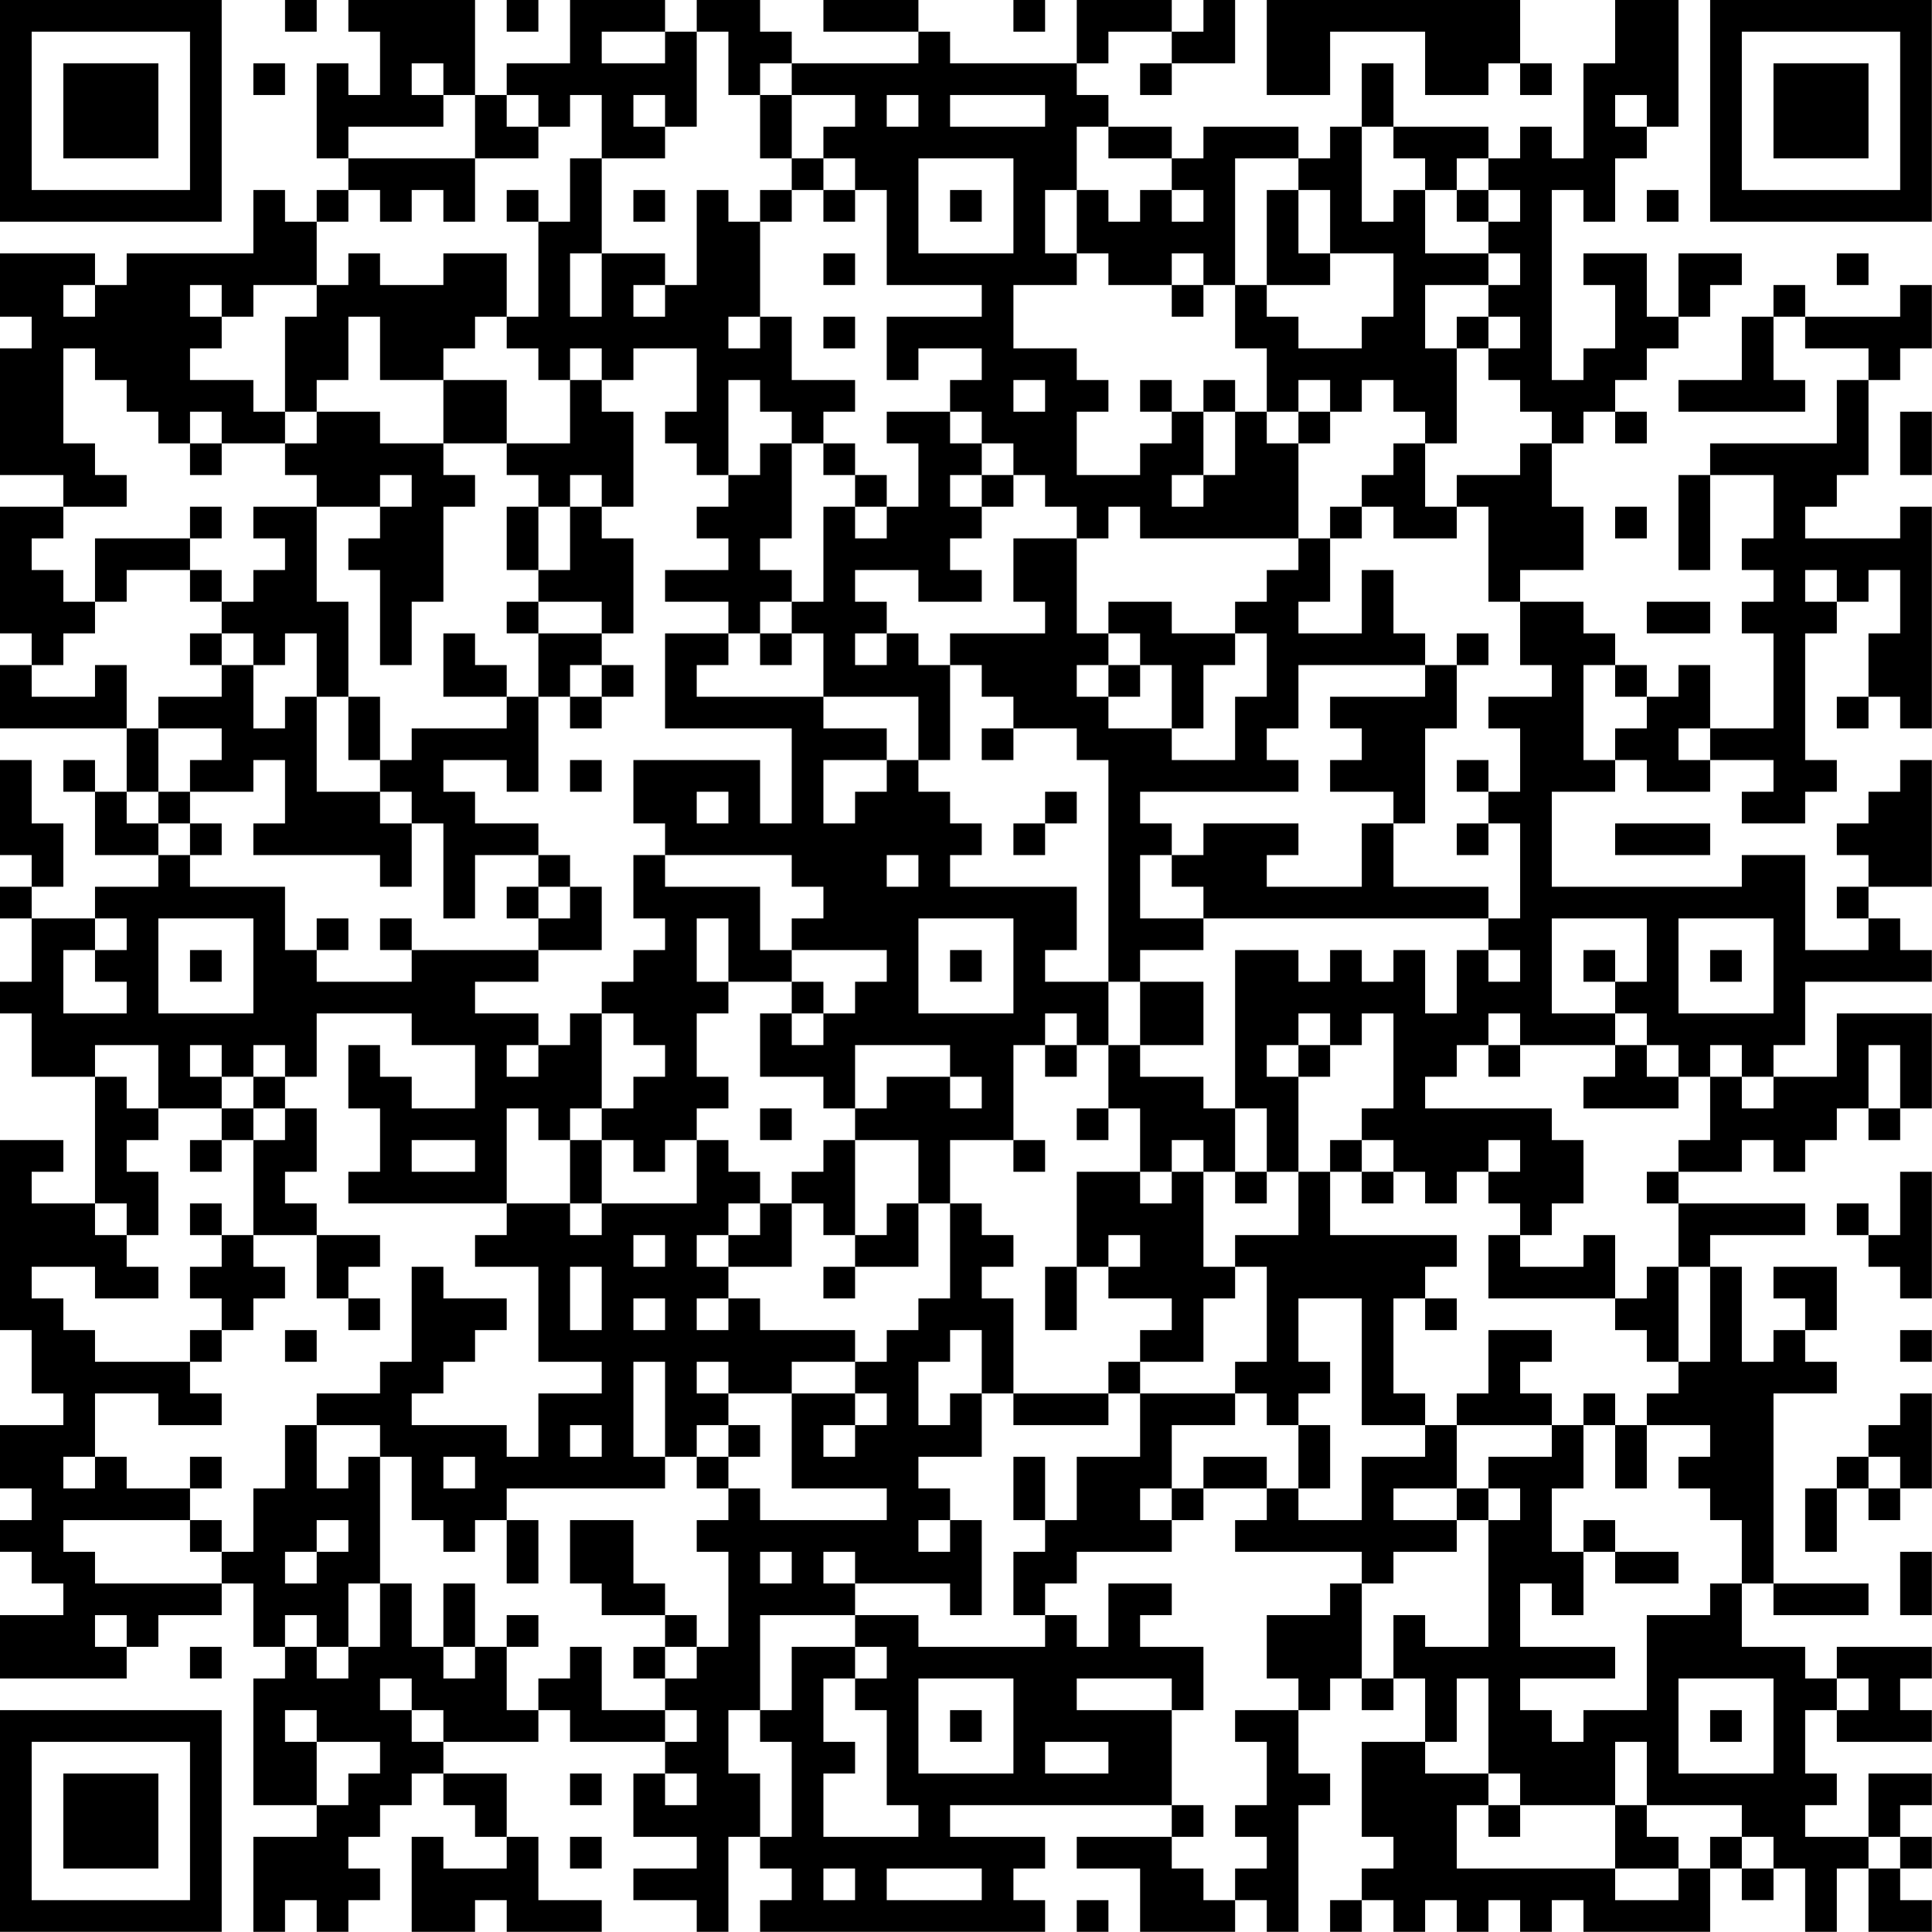 <?xml version="1.0" encoding="UTF-8"?>
<svg xmlns="http://www.w3.org/2000/svg" version="1.1" width="250" height="250" viewBox="0 0 250 250"><rect x="0" y="0" width="250" height="250" fill="#ffffff"/><g transform="scale(4.098)"><g transform="translate(0,0)"><path fill-rule="evenodd" d="M9 0L9 1L10 1L10 0ZM11 0L11 1L12 1L12 3L11 3L11 2L10 2L10 5L11 5L11 6L10 6L10 7L9 7L9 6L8 6L8 8L4 8L4 9L3 9L3 8L0 8L0 10L1 10L1 11L0 11L0 15L2 15L2 16L0 16L0 20L1 20L1 21L0 21L0 23L4 23L4 25L3 25L3 24L2 24L2 25L3 25L3 27L5 27L5 28L3 28L3 29L1 29L1 28L2 28L2 26L1 26L1 24L0 24L0 27L1 27L1 28L0 28L0 29L1 29L1 31L0 31L0 32L1 32L1 34L3 34L3 38L1 38L1 37L2 37L2 36L0 36L0 42L1 42L1 44L2 44L2 45L0 45L0 47L1 47L1 48L0 48L0 49L1 49L1 50L2 50L2 51L0 51L0 53L4 53L4 52L5 52L5 51L7 51L7 50L8 50L8 52L9 52L9 53L8 53L8 57L10 57L10 58L8 58L8 61L9 61L9 60L10 60L10 61L11 61L11 60L12 60L12 59L11 59L11 58L12 58L12 57L13 57L13 56L14 56L14 57L15 57L15 58L16 58L16 59L14 59L14 58L13 58L13 61L15 61L15 60L16 60L16 61L19 61L19 60L17 60L17 58L16 58L16 56L14 56L14 55L17 55L17 54L18 54L18 55L21 55L21 56L20 56L20 58L22 58L22 59L20 59L20 60L22 60L22 61L23 61L23 58L24 58L24 59L25 59L25 60L24 60L24 61L33 61L33 60L32 60L32 59L33 59L33 58L30 58L30 57L37 57L37 58L34 58L34 59L36 59L36 61L39 61L39 60L40 60L40 61L41 61L41 57L42 57L42 56L41 56L41 54L42 54L42 53L43 53L43 54L44 54L44 53L45 53L45 55L43 55L43 58L44 58L44 59L43 59L43 60L42 60L42 61L43 61L43 60L44 60L44 61L45 61L45 60L46 60L46 61L47 61L47 60L48 60L48 61L49 61L49 60L50 60L50 61L54 61L54 59L55 59L55 60L56 60L56 59L57 59L57 61L58 61L58 59L59 59L59 61L61 61L61 60L60 60L60 59L61 59L61 58L60 58L60 57L61 57L61 56L59 56L59 58L57 58L57 57L58 57L58 56L57 56L57 54L58 54L58 55L61 55L61 54L60 54L60 53L61 53L61 52L58 52L58 53L57 53L57 52L55 52L55 50L56 50L56 51L59 51L59 50L56 50L56 44L58 44L58 43L57 43L57 42L58 42L58 40L56 40L56 41L57 41L57 42L56 42L56 43L55 43L55 40L54 40L54 39L57 39L57 38L53 38L53 37L55 37L55 36L56 36L56 37L57 37L57 36L58 36L58 35L59 35L59 36L60 36L60 35L61 35L61 32L58 32L58 34L56 34L56 33L57 33L57 31L61 31L61 30L60 30L60 29L59 29L59 28L61 28L61 24L60 24L60 25L59 25L59 26L58 26L58 27L59 27L59 28L58 28L58 29L59 29L59 30L57 30L57 27L55 27L55 28L49 28L49 25L51 25L51 24L52 24L52 25L54 25L54 24L56 24L56 25L55 25L55 26L57 26L57 25L58 25L58 24L57 24L57 20L58 20L58 19L59 19L59 18L60 18L60 20L59 20L59 22L58 22L58 23L59 23L59 22L60 22L60 23L61 23L61 16L60 16L60 17L57 17L57 16L58 16L58 15L59 15L59 12L60 12L60 11L61 11L61 9L60 9L60 10L57 10L57 9L56 9L56 10L55 10L55 12L53 12L53 13L57 13L57 12L56 12L56 10L57 10L57 11L59 11L59 12L58 12L58 14L54 14L54 15L53 15L53 18L54 18L54 15L56 15L56 17L55 17L55 18L56 18L56 19L55 19L55 20L56 20L56 23L54 23L54 21L53 21L53 22L52 22L52 21L51 21L51 20L50 20L50 19L48 19L48 18L50 18L50 16L49 16L49 14L50 14L50 13L51 13L51 14L52 14L52 13L51 13L51 12L52 12L52 11L53 11L53 10L54 10L54 9L55 9L55 8L53 8L53 10L52 10L52 8L50 8L50 9L51 9L51 11L50 11L50 12L49 12L49 6L50 6L50 7L51 7L51 5L52 5L52 4L53 4L53 0L51 0L51 2L50 2L50 5L49 5L49 4L48 4L48 5L47 5L47 4L44 4L44 2L43 2L43 4L42 4L42 5L41 5L41 4L38 4L38 5L37 5L37 4L35 4L35 3L34 3L34 2L35 2L35 1L37 1L37 2L36 2L36 3L37 3L37 2L39 2L39 0L38 0L38 1L37 1L37 0L34 0L34 2L30 2L30 1L29 1L29 0L26 0L26 1L29 1L29 2L25 2L25 1L24 1L24 0L22 0L22 1L21 1L21 0L18 0L18 2L16 2L16 3L15 3L15 0ZM16 0L16 1L17 1L17 0ZM32 0L32 1L33 1L33 0ZM40 0L40 3L42 3L42 1L45 1L45 3L47 3L47 2L48 2L48 3L49 3L49 2L48 2L48 0ZM19 1L19 2L21 2L21 1ZM22 1L22 4L21 4L21 3L20 3L20 4L21 4L21 5L19 5L19 3L18 3L18 4L17 4L17 3L16 3L16 4L17 4L17 5L15 5L15 3L14 3L14 2L13 2L13 3L14 3L14 4L11 4L11 5L15 5L15 7L14 7L14 6L13 6L13 7L12 7L12 6L11 6L11 7L10 7L10 9L8 9L8 10L7 10L7 9L6 9L6 10L7 10L7 11L6 11L6 12L8 12L8 13L9 13L9 14L7 14L7 13L6 13L6 14L5 14L5 13L4 13L4 12L3 12L3 11L2 11L2 14L3 14L3 15L4 15L4 16L2 16L2 17L1 17L1 18L2 18L2 19L3 19L3 20L2 20L2 21L1 21L1 22L3 22L3 21L4 21L4 23L5 23L5 25L4 25L4 26L5 26L5 27L6 27L6 28L9 28L9 30L10 30L10 31L13 31L13 30L17 30L17 31L15 31L15 32L17 32L17 33L16 33L16 34L17 34L17 33L18 33L18 32L19 32L19 35L18 35L18 36L17 36L17 35L16 35L16 38L11 38L11 37L12 37L12 35L11 35L11 33L12 33L12 34L13 34L13 35L15 35L15 33L13 33L13 32L10 32L10 34L9 34L9 33L8 33L8 34L7 34L7 33L6 33L6 34L7 34L7 35L5 35L5 33L3 33L3 34L4 34L4 35L5 35L5 36L4 36L4 37L5 37L5 39L4 39L4 38L3 38L3 39L4 39L4 40L5 40L5 41L3 41L3 40L1 40L1 41L2 41L2 42L3 42L3 43L6 43L6 44L7 44L7 45L5 45L5 44L3 44L3 46L2 46L2 47L3 47L3 46L4 46L4 47L6 47L6 48L2 48L2 49L3 49L3 50L7 50L7 49L8 49L8 47L9 47L9 45L10 45L10 47L11 47L11 46L12 46L12 50L11 50L11 52L10 52L10 51L9 51L9 52L10 52L10 53L11 53L11 52L12 52L12 50L13 50L13 52L14 52L14 53L15 53L15 52L16 52L16 54L17 54L17 53L18 53L18 52L19 52L19 54L21 54L21 55L22 55L22 54L21 54L21 53L22 53L22 52L23 52L23 49L22 49L22 48L23 48L23 47L24 47L24 48L28 48L28 47L25 47L25 44L27 44L27 45L26 45L26 46L27 46L27 45L28 45L28 44L27 44L27 43L28 43L28 42L29 42L29 41L30 41L30 38L31 38L31 39L32 39L32 40L31 40L31 41L32 41L32 44L31 44L31 42L30 42L30 43L29 43L29 45L30 45L30 44L31 44L31 46L29 46L29 47L30 47L30 48L29 48L29 49L30 49L30 48L31 48L31 51L30 51L30 50L27 50L27 49L26 49L26 50L27 50L27 51L24 51L24 54L23 54L23 56L24 56L24 58L25 58L25 55L24 55L24 54L25 54L25 52L27 52L27 53L26 53L26 55L27 55L27 56L26 56L26 58L29 58L29 57L28 57L28 54L27 54L27 53L28 53L28 52L27 52L27 51L29 51L29 52L33 52L33 51L34 51L34 52L35 52L35 50L37 50L37 51L36 51L36 52L38 52L38 54L37 54L37 53L34 53L34 54L37 54L37 57L38 57L38 58L37 58L37 59L38 59L38 60L39 60L39 59L40 59L40 58L39 58L39 57L40 57L40 55L39 55L39 54L41 54L41 53L40 53L40 51L42 51L42 50L43 50L43 53L44 53L44 51L45 51L45 52L47 52L47 48L48 48L48 47L47 47L47 46L49 46L49 45L50 45L50 47L49 47L49 49L50 49L50 51L49 51L49 50L48 50L48 52L51 52L51 53L48 53L48 54L49 54L49 55L50 55L50 54L52 54L52 51L54 51L54 50L55 50L55 48L54 48L54 47L53 47L53 46L54 46L54 45L52 45L52 44L53 44L53 43L54 43L54 40L53 40L53 38L52 38L52 37L53 37L53 36L54 36L54 34L55 34L55 35L56 35L56 34L55 34L55 33L54 33L54 34L53 34L53 33L52 33L52 32L51 32L51 31L52 31L52 29L49 29L49 32L51 32L51 33L48 33L48 32L47 32L47 33L46 33L46 34L45 34L45 35L49 35L49 36L50 36L50 38L49 38L49 39L48 39L48 38L47 38L47 37L48 37L48 36L47 36L47 37L46 37L46 38L45 38L45 37L44 37L44 36L43 36L43 35L44 35L44 32L43 32L43 33L42 33L42 32L41 32L41 33L40 33L40 34L41 34L41 37L40 37L40 35L39 35L39 30L41 30L41 31L42 31L42 30L43 30L43 31L44 31L44 30L45 30L45 32L46 32L46 30L47 30L47 31L48 31L48 30L47 30L47 29L48 29L48 26L47 26L47 25L48 25L48 23L47 23L47 22L49 22L49 21L48 21L48 19L47 19L47 16L46 16L46 15L48 15L48 14L49 14L49 13L48 13L48 12L47 12L47 11L48 11L48 10L47 10L47 9L48 9L48 8L47 8L47 7L48 7L48 6L47 6L47 5L46 5L46 6L45 6L45 5L44 5L44 4L43 4L43 7L44 7L44 6L45 6L45 8L47 8L47 9L45 9L45 11L46 11L46 14L45 14L45 13L44 13L44 12L43 12L43 13L42 13L42 12L41 12L41 13L40 13L40 11L39 11L39 9L40 9L40 10L41 10L41 11L43 11L43 10L44 10L44 8L42 8L42 6L41 6L41 5L39 5L39 9L38 9L38 8L37 8L37 9L35 9L35 8L34 8L34 6L35 6L35 7L36 7L36 6L37 6L37 7L38 7L38 6L37 6L37 5L35 5L35 4L34 4L34 6L33 6L33 8L34 8L34 9L32 9L32 11L34 11L34 12L35 12L35 13L34 13L34 15L36 15L36 14L37 14L37 13L38 13L38 15L37 15L37 16L38 16L38 15L39 15L39 13L40 13L40 14L41 14L41 17L36 17L36 16L35 16L35 17L34 17L34 16L33 16L33 15L32 15L32 14L31 14L31 13L30 13L30 12L31 12L31 11L29 11L29 12L28 12L28 10L31 10L31 9L28 9L28 6L27 6L27 5L26 5L26 4L27 4L27 3L25 3L25 2L24 2L24 3L23 3L23 1ZM8 2L8 3L9 3L9 2ZM24 3L24 5L25 5L25 6L24 6L24 7L23 7L23 6L22 6L22 9L21 9L21 8L19 8L19 5L18 5L18 7L17 7L17 6L16 6L16 7L17 7L17 10L16 10L16 8L14 8L14 9L12 9L12 8L11 8L11 9L10 9L10 10L9 10L9 13L10 13L10 14L9 14L9 15L10 15L10 16L8 16L8 17L9 17L9 18L8 18L8 19L7 19L7 18L6 18L6 17L7 17L7 16L6 16L6 17L3 17L3 19L4 19L4 18L6 18L6 19L7 19L7 20L6 20L6 21L7 21L7 22L5 22L5 23L7 23L7 24L6 24L6 25L5 25L5 26L6 26L6 27L7 27L7 26L6 26L6 25L8 25L8 24L9 24L9 26L8 26L8 27L12 27L12 28L13 28L13 26L14 26L14 29L15 29L15 27L17 27L17 28L16 28L16 29L17 29L17 30L19 30L19 28L18 28L18 27L17 27L17 26L15 26L15 25L14 25L14 24L16 24L16 25L17 25L17 22L18 22L18 23L19 23L19 22L20 22L20 21L19 21L19 20L20 20L20 17L19 17L19 16L20 16L20 13L19 13L19 12L20 12L20 11L22 11L22 13L21 13L21 14L22 14L22 15L23 15L23 16L22 16L22 17L23 17L23 18L21 18L21 19L23 19L23 20L21 20L21 23L25 23L25 26L24 26L24 24L20 24L20 26L21 26L21 27L20 27L20 29L21 29L21 30L20 30L20 31L19 31L19 32L20 32L20 33L21 33L21 34L20 34L20 35L19 35L19 36L18 36L18 38L16 38L16 39L15 39L15 40L17 40L17 43L19 43L19 44L17 44L17 46L16 46L16 45L13 45L13 44L14 44L14 43L15 43L15 42L16 42L16 41L14 41L14 40L13 40L13 43L12 43L12 44L10 44L10 45L12 45L12 46L13 46L13 48L14 48L14 49L15 49L15 48L16 48L16 50L17 50L17 48L16 48L16 47L21 47L21 46L22 46L22 47L23 47L23 46L24 46L24 45L23 45L23 44L25 44L25 43L27 43L27 42L24 42L24 41L23 41L23 40L25 40L25 38L26 38L26 39L27 39L27 40L26 40L26 41L27 41L27 40L29 40L29 38L30 38L30 36L32 36L32 37L33 37L33 36L32 36L32 33L33 33L33 34L34 34L34 33L35 33L35 35L34 35L34 36L35 36L35 35L36 35L36 37L34 37L34 40L33 40L33 42L34 42L34 40L35 40L35 41L37 41L37 42L36 42L36 43L35 43L35 44L32 44L32 45L35 45L35 44L36 44L36 46L34 46L34 48L33 48L33 46L32 46L32 48L33 48L33 49L32 49L32 51L33 51L33 50L34 50L34 49L37 49L37 48L38 48L38 47L40 47L40 48L39 48L39 49L43 49L43 50L44 50L44 49L46 49L46 48L47 48L47 47L46 47L46 45L49 45L49 44L48 44L48 43L49 43L49 42L47 42L47 44L46 44L46 45L45 45L45 44L44 44L44 41L45 41L45 42L46 42L46 41L45 41L45 40L46 40L46 39L42 39L42 37L43 37L43 38L44 38L44 37L43 37L43 36L42 36L42 37L41 37L41 39L39 39L39 40L38 40L38 37L39 37L39 38L40 38L40 37L39 37L39 35L38 35L38 34L36 34L36 33L38 33L38 31L36 31L36 30L38 30L38 29L47 29L47 28L44 28L44 26L45 26L45 23L46 23L46 21L47 21L47 20L46 20L46 21L45 21L45 20L44 20L44 18L43 18L43 20L41 20L41 19L42 19L42 17L43 17L43 16L44 16L44 17L46 17L46 16L45 16L45 14L44 14L44 15L43 15L43 16L42 16L42 17L41 17L41 18L40 18L40 19L39 19L39 20L37 20L37 19L35 19L35 20L34 20L34 17L32 17L32 19L33 19L33 20L30 20L30 21L29 21L29 20L28 20L28 19L27 19L27 18L29 18L29 19L31 19L31 18L30 18L30 17L31 17L31 16L32 16L32 15L31 15L31 14L30 14L30 13L28 13L28 14L29 14L29 16L28 16L28 15L27 15L27 14L26 14L26 13L27 13L27 12L25 12L25 10L24 10L24 7L25 7L25 6L26 6L26 7L27 7L27 6L26 6L26 5L25 5L25 3ZM28 3L28 4L29 4L29 3ZM30 3L30 4L33 4L33 3ZM51 3L51 4L52 4L52 3ZM29 5L29 8L32 8L32 5ZM20 6L20 7L21 7L21 6ZM30 6L30 7L31 7L31 6ZM40 6L40 9L42 9L42 8L41 8L41 6ZM46 6L46 7L47 7L47 6ZM52 6L52 7L53 7L53 6ZM18 8L18 10L19 10L19 8ZM26 8L26 9L27 9L27 8ZM58 8L58 9L59 9L59 8ZM2 9L2 10L3 10L3 9ZM20 9L20 10L21 10L21 9ZM37 9L37 10L38 10L38 9ZM11 10L11 12L10 12L10 13L12 13L12 14L14 14L14 15L15 15L15 16L14 16L14 19L13 19L13 21L12 21L12 18L11 18L11 17L12 17L12 16L13 16L13 15L12 15L12 16L10 16L10 19L11 19L11 22L10 22L10 20L9 20L9 21L8 21L8 20L7 20L7 21L8 21L8 23L9 23L9 22L10 22L10 25L12 25L12 26L13 26L13 25L12 25L12 24L13 24L13 23L16 23L16 22L17 22L17 20L19 20L19 19L17 19L17 18L18 18L18 16L19 16L19 15L18 15L18 16L17 16L17 15L16 15L16 14L18 14L18 12L19 12L19 11L18 11L18 12L17 12L17 11L16 11L16 10L15 10L15 11L14 11L14 12L12 12L12 10ZM23 10L23 11L24 11L24 10ZM26 10L26 11L27 11L27 10ZM46 10L46 11L47 11L47 10ZM14 12L14 14L16 14L16 12ZM23 12L23 15L24 15L24 14L25 14L25 17L24 17L24 18L25 18L25 19L24 19L24 20L23 20L23 21L22 21L22 22L26 22L26 23L28 23L28 24L26 24L26 26L27 26L27 25L28 25L28 24L29 24L29 25L30 25L30 26L31 26L31 27L30 27L30 28L34 28L34 30L33 30L33 31L35 31L35 33L36 33L36 31L35 31L35 24L34 24L34 23L32 23L32 22L31 22L31 21L30 21L30 24L29 24L29 22L26 22L26 20L25 20L25 19L26 19L26 16L27 16L27 17L28 17L28 16L27 16L27 15L26 15L26 14L25 14L25 13L24 13L24 12ZM32 12L32 13L33 13L33 12ZM36 12L36 13L37 13L37 12ZM38 12L38 13L39 13L39 12ZM41 13L41 14L42 14L42 13ZM60 13L60 15L61 15L61 13ZM6 14L6 15L7 15L7 14ZM30 15L30 16L31 16L31 15ZM16 16L16 18L17 18L17 16ZM51 16L51 17L52 17L52 16ZM57 18L57 19L58 19L58 18ZM16 19L16 20L17 20L17 19ZM52 19L52 20L54 20L54 19ZM14 20L14 22L16 22L16 21L15 21L15 20ZM24 20L24 21L25 21L25 20ZM27 20L27 21L28 21L28 20ZM35 20L35 21L34 21L34 22L35 22L35 23L37 23L37 24L39 24L39 22L40 22L40 20L39 20L39 21L38 21L38 23L37 23L37 21L36 21L36 20ZM18 21L18 22L19 22L19 21ZM35 21L35 22L36 22L36 21ZM41 21L41 23L40 23L40 24L41 24L41 25L36 25L36 26L37 26L37 27L36 27L36 29L38 29L38 28L37 28L37 27L38 27L38 26L41 26L41 27L40 27L40 28L43 28L43 26L44 26L44 25L42 25L42 24L43 24L43 23L42 23L42 22L45 22L45 21ZM50 21L50 24L51 24L51 23L52 23L52 22L51 22L51 21ZM11 22L11 24L12 24L12 22ZM31 23L31 24L32 24L32 23ZM53 23L53 24L54 24L54 23ZM18 24L18 25L19 25L19 24ZM46 24L46 25L47 25L47 24ZM22 25L22 26L23 26L23 25ZM33 25L33 26L32 26L32 27L33 27L33 26L34 26L34 25ZM46 26L46 27L47 27L47 26ZM51 26L51 27L54 27L54 26ZM21 27L21 28L24 28L24 30L25 30L25 31L23 31L23 29L22 29L22 31L23 31L23 32L22 32L22 34L23 34L23 35L22 35L22 36L21 36L21 37L20 37L20 36L19 36L19 38L18 38L18 39L19 39L19 38L22 38L22 36L23 36L23 37L24 37L24 38L23 38L23 39L22 39L22 40L23 40L23 39L24 39L24 38L25 38L25 37L26 37L26 36L27 36L27 39L28 39L28 38L29 38L29 36L27 36L27 35L28 35L28 34L30 34L30 35L31 35L31 34L30 34L30 33L27 33L27 35L26 35L26 34L24 34L24 32L25 32L25 33L26 33L26 32L27 32L27 31L28 31L28 30L25 30L25 29L26 29L26 28L25 28L25 27ZM28 27L28 28L29 28L29 27ZM17 28L17 29L18 29L18 28ZM3 29L3 30L2 30L2 32L4 32L4 31L3 31L3 30L4 30L4 29ZM5 29L5 32L8 32L8 29ZM10 29L10 30L11 30L11 29ZM12 29L12 30L13 30L13 29ZM29 29L29 32L32 32L32 29ZM53 29L53 32L56 32L56 29ZM6 30L6 31L7 31L7 30ZM30 30L30 31L31 31L31 30ZM50 30L50 31L51 31L51 30ZM54 30L54 31L55 31L55 30ZM25 31L25 32L26 32L26 31ZM33 32L33 33L34 33L34 32ZM41 33L41 34L42 34L42 33ZM47 33L47 34L48 34L48 33ZM51 33L51 34L50 34L50 35L53 35L53 34L52 34L52 33ZM59 33L59 35L60 35L60 33ZM8 34L8 35L7 35L7 36L6 36L6 37L7 37L7 36L8 36L8 39L7 39L7 38L6 38L6 39L7 39L7 40L6 40L6 41L7 41L7 42L6 42L6 43L7 43L7 42L8 42L8 41L9 41L9 40L8 40L8 39L10 39L10 41L11 41L11 42L12 42L12 41L11 41L11 40L12 40L12 39L10 39L10 38L9 38L9 37L10 37L10 35L9 35L9 34ZM8 35L8 36L9 36L9 35ZM24 35L24 36L25 36L25 35ZM13 36L13 37L15 37L15 36ZM37 36L37 37L36 37L36 38L37 38L37 37L38 37L38 36ZM60 37L60 39L59 39L59 38L58 38L58 39L59 39L59 40L60 40L60 41L61 41L61 37ZM20 39L20 40L21 40L21 39ZM35 39L35 40L36 40L36 39ZM47 39L47 41L51 41L51 42L52 42L52 43L53 43L53 40L52 40L52 41L51 41L51 39L50 39L50 40L48 40L48 39ZM18 40L18 42L19 42L19 40ZM39 40L39 41L38 41L38 43L36 43L36 44L39 44L39 45L37 45L37 47L36 47L36 48L37 48L37 47L38 47L38 46L40 46L40 47L41 47L41 48L43 48L43 46L45 46L45 45L43 45L43 41L41 41L41 43L42 43L42 44L41 44L41 45L40 45L40 44L39 44L39 43L40 43L40 40ZM20 41L20 42L21 42L21 41ZM22 41L22 42L23 42L23 41ZM9 42L9 43L10 43L10 42ZM60 42L60 43L61 43L61 42ZM20 43L20 46L21 46L21 43ZM22 43L22 44L23 44L23 43ZM50 44L50 45L51 45L51 47L52 47L52 45L51 45L51 44ZM60 44L60 45L59 45L59 46L58 46L58 47L57 47L57 49L58 49L58 47L59 47L59 48L60 48L60 47L61 47L61 44ZM18 45L18 46L19 46L19 45ZM22 45L22 46L23 46L23 45ZM41 45L41 47L42 47L42 45ZM6 46L6 47L7 47L7 46ZM14 46L14 47L15 47L15 46ZM59 46L59 47L60 47L60 46ZM44 47L44 48L46 48L46 47ZM6 48L6 49L7 49L7 48ZM10 48L10 49L9 49L9 50L10 50L10 49L11 49L11 48ZM18 48L18 50L19 50L19 51L21 51L21 52L20 52L20 53L21 53L21 52L22 52L22 51L21 51L21 50L20 50L20 48ZM50 48L50 49L51 49L51 50L53 50L53 49L51 49L51 48ZM24 49L24 50L25 50L25 49ZM60 49L60 51L61 51L61 49ZM14 50L14 52L15 52L15 50ZM3 51L3 52L4 52L4 51ZM16 51L16 52L17 52L17 51ZM6 52L6 53L7 53L7 52ZM12 53L12 54L13 54L13 55L14 55L14 54L13 54L13 53ZM29 53L29 56L32 56L32 53ZM46 53L46 55L45 55L45 56L47 56L47 57L46 57L46 59L51 59L51 60L53 60L53 59L54 59L54 58L55 58L55 59L56 59L56 58L55 58L55 57L52 57L52 55L51 55L51 57L48 57L48 56L47 56L47 53ZM53 53L53 56L56 56L56 53ZM58 53L58 54L59 54L59 53ZM9 54L9 55L10 55L10 57L11 57L11 56L12 56L12 55L10 55L10 54ZM30 54L30 55L31 55L31 54ZM54 54L54 55L55 55L55 54ZM33 55L33 56L35 56L35 55ZM18 56L18 57L19 57L19 56ZM21 56L21 57L22 57L22 56ZM47 57L47 58L48 58L48 57ZM51 57L51 59L53 59L53 58L52 58L52 57ZM18 58L18 59L19 59L19 58ZM59 58L59 59L60 59L60 58ZM26 59L26 60L27 60L27 59ZM28 59L28 60L31 60L31 59ZM34 60L34 61L35 61L35 60ZM0 0L0 7L7 7L7 0ZM1 1L1 6L6 6L6 1ZM2 2L2 5L5 5L5 2ZM54 0L54 7L61 7L61 0ZM55 1L55 6L60 6L60 1ZM56 2L56 5L59 5L59 2ZM0 54L0 61L7 61L7 54ZM1 55L1 60L6 60L6 55ZM2 56L2 59L5 59L5 56Z" fill="#000000"/></g></g></svg>

